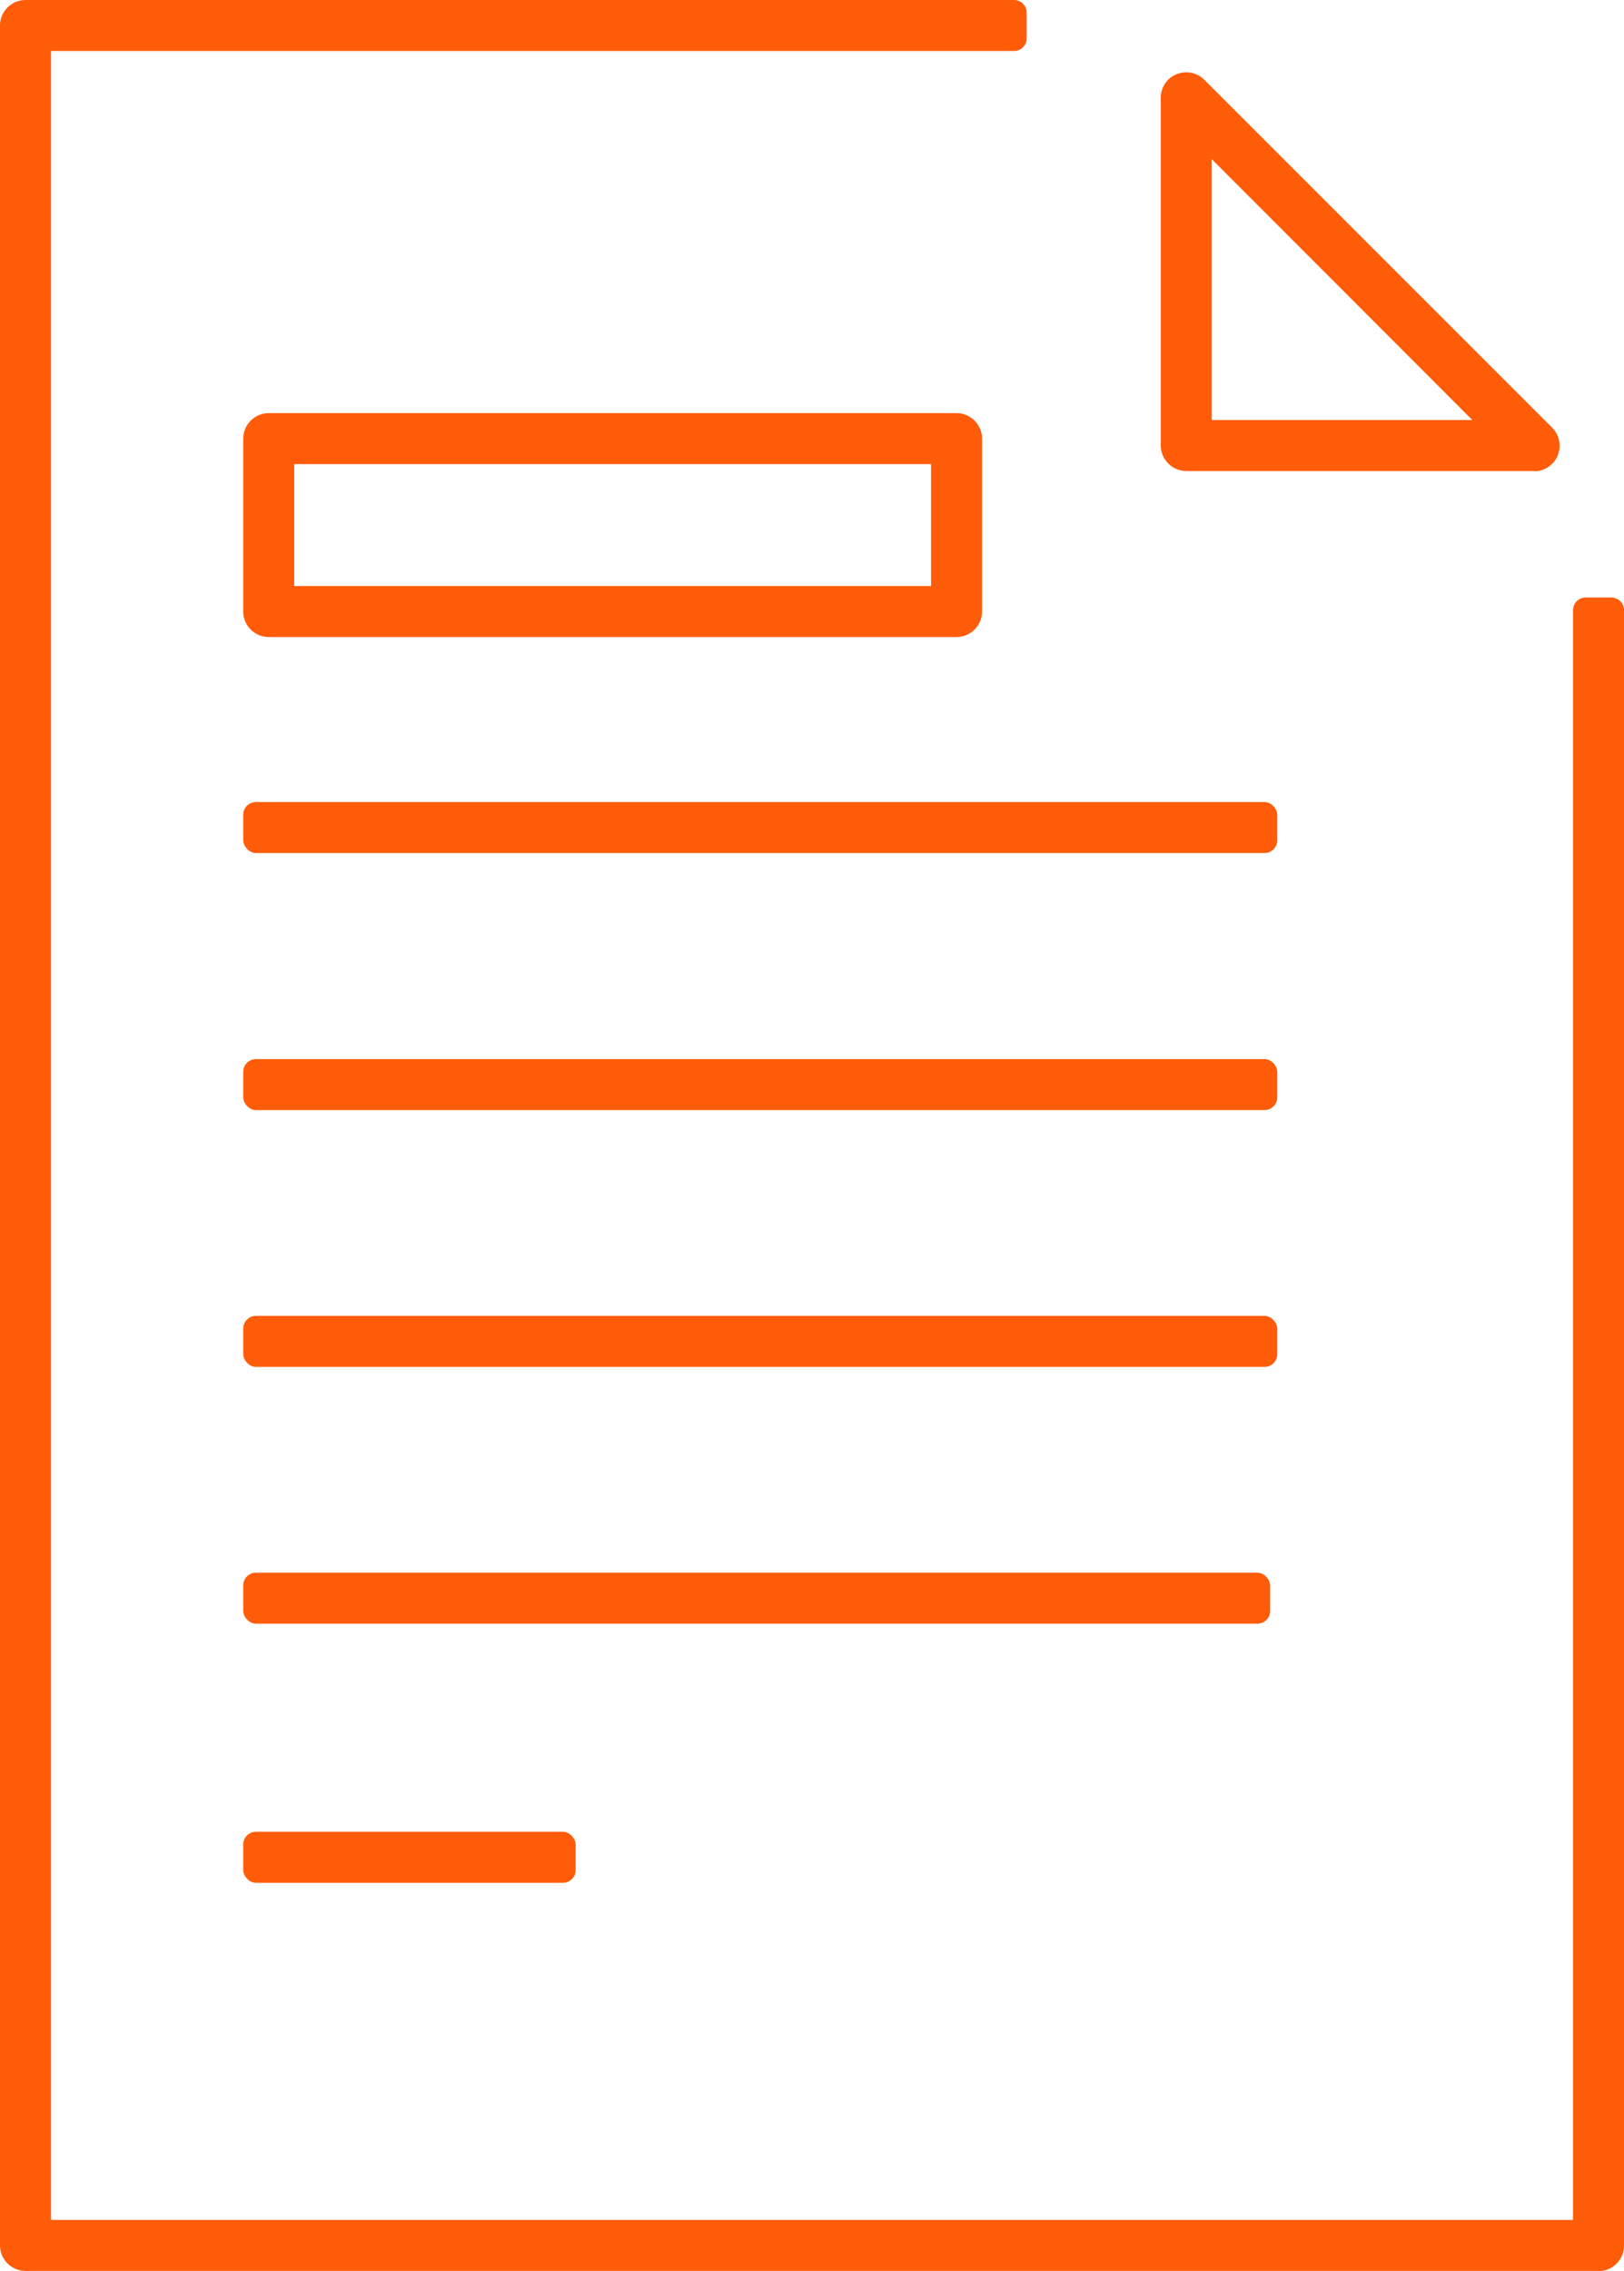 <svg xmlns="http://www.w3.org/2000/svg" id="Warstwa_1" data-name="Warstwa 1" viewBox="0 0 63.7 89.05"><defs><style> .cls-1 { fill: #ff5c0a; } </style></defs><path class="cls-1" d="M62.7,89.05H1c-.55,0-1-.45-1-1V1C0,.45.45,0,1,0h38.77c.28,0,.5.22.5.5v1c0,.28-.22.5-.5.5H2v85.05h59.7V23.93c0-.28.22-.5.5-.5h1c.28,0,.5.22.5.5v64.13c0,.55-.45,1-1,1Z"></path><path class="cls-1" d="M60.17,18.47h-13.64c-.55,0-1-.45-1-1V3.83c0-.4.24-.77.62-.92.38-.15.8-.07,1.09.22l13.64,13.64c.29.29.37.72.22,1.09-.15.37-.52.62-.92.62ZM47.53,16.47h10.22l-10.22-10.23v10.23Z"></path><rect class="cls-1" x="9.54" y="31.45" width="40.56" height="2" rx=".5" ry=".5"></rect><rect class="cls-1" x="9.54" y="41.53" width="40.56" height="2" rx=".5" ry=".5"></rect><rect class="cls-1" x="9.54" y="51.6" width="40.56" height="2" rx=".5" ry=".5"></rect><rect class="cls-1" x="9.54" y="61.67" width="40.28" height="2" rx=".5" ry=".5"></rect><rect class="cls-1" x="9.54" y="71.83" width="13.04" height="2" rx=".5" ry=".5"></rect><path class="cls-1" d="M37.53,24.98H10.54c-.55,0-1-.45-1-1v-6.78c0-.55.45-1,1-1h26.98c.55,0,1,.45,1,1v6.78c0,.55-.45,1-1,1ZM11.54,22.98h24.98v-4.78H11.54v4.78Z"></path></svg>